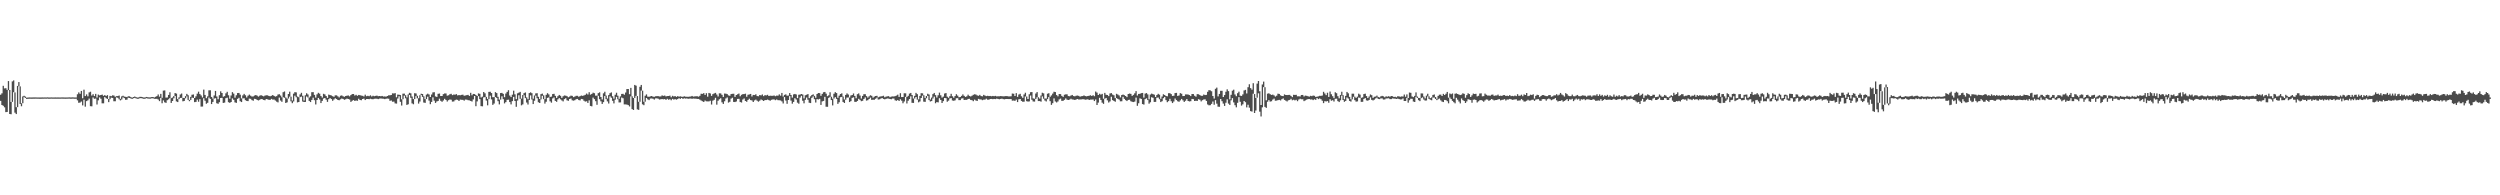 <svg xmlns="http://www.w3.org/2000/svg" width="1920" height="150"><path d="M0 72.766h1v4.724H0zM1 71.667h1v8.975H1zM2 65.920h1v15.356H2zM3 67.896h1v14.557H3zM4 67.758h1v18.370H4zM5 68.999h1v16.956H5zM6 62.235h1v6.979H6zM7 69.127h1v18.437H7zM8 78.291h1v9.490H8zM9 62.537h1v15.676H9zM10 61.727h1v9.084H10zM11 70.940h1v15.578H11zM12 82.329h1v5.271H12zM13 66.010h1v16.244H13zM14 63.029h1v3.234H14zM15 66.346h1v13.470H15zM16 79.315h1v2.307H16zM17 74.078h1v5.196H17zM18 73.597h1v1.000H18zM19 74.213h1v1.000H19zM20 74.986h1v1.000H20zM21 74.890h1v1.000H21zM22 74.817h1v1.000H22zM23 74.833h1v1.000H23zM24 74.860h1v1.000H24zM25 74.810h1v1.000H25zM26 74.819h1v1.000H26zM27 74.799h1v1.000H27zM28 74.828h1v1.000H28zM29 74.835h1v1.000H29zM30 74.856h1v1.000H30zM31 74.874h1v1.000H31zM32 74.817h1v1.000H32zM33 74.849h1v1.000H33zM34 74.783h1v1.000H34zM35 74.831h1v1.000H35zM36 74.737h1v1.000H36zM37 74.865h1v1.000H37zM38 74.837h1v1.000H38zM39 74.778h1v1.000H39zM40 74.844h1v1.000H40zM41 74.835h1v1.000H41zM42 74.810h1v1.000H42zM43 74.849h1v1.000H43zM44 74.805h1v1.000H44zM45 74.842h1v1.000H45zM46 74.831h1v1.000H46zM47 74.799h1v1.000H47zM48 74.817h1v1.000H48zM49 74.840h1v1.000H49zM50 74.854h1v1.000H50zM51 74.851h1v1.000H51zM52 74.785h1v1.000H52zM53 74.764h1v1.000H53zM54 74.865h1v1.000H54zM55 74.773h1v1.000H55zM56 74.785h1v1.000H56zM57 74.863h1v1.000H57zM58 74.851h1v1.000H58zM59 72.388h1v4.690H59zM60 70.947h1v8.027H60zM61 72.043h1v6.727H61zM62 69.834h1v8.121H62zM63 75.462h1v5.484H63zM64 68.875h1v7.647H64zM65 73.771h1v8.144H65zM66 72.503h1v5.157H66zM67 73.961h1v3.099H67zM68 70.985h1v4.726H68zM69 70.470h1v11.108H69zM70 73.375h1v8.309H70zM71 72.368h1v2.488H71zM72 73.782h1v2.103H72zM73 72.098h1v3.555H73zM74 74.915h1v5.379H74zM75 72.654h1v4.379H75zM76 73.260h1v1.550H76zM77 72.954h1v2.854H77zM78 72.661h1v6.683H78zM79 73.634h1v5.740H79zM80 72.988h1v1.559H80zM81 73.787h1v1.666H81zM82 73.073h1v2.914H82zM83 76.041h1v2.422H83zM84 73.604h1v2.586H84zM85 73.872h1v1.124H85zM86 73.240h1v1.975H86zM87 73.363h1v4.388H87zM88 74.323h1v3.465H88zM89 73.812h1v1.000H89zM90 73.798h1v1.337H90zM91 73.354h1v2.895H91zM92 75.893h1v1.215H92zM93 74.020h1v2.364H93zM94 73.508h1v1.266H94zM95 74.178h1v1.204H95zM96 74.343h1v2.312H96zM97 74.554h1v2.012H97zM98 73.915h1v1.154H98zM99 73.968h1v1.321H99zM100 74.615h1v1.003H100zM101 75.002h1v1.000H101zM102 74.476h1v1.000H102zM103 74.149h1v1.025H103zM104 74.588h1v1.000H104zM105 74.890h1v1.000H105zM106 74.819h1v1.000H106zM107 74.359h1v1.000H107zM108 74.412h1v1.000H108zM109 74.611h1v1.000H109zM110 74.924h1v1.000H110zM111 74.785h1v1.000H111zM112 74.423h1v1.000H112zM113 74.670h1v1.000H113zM114 74.787h1v1.000H114zM115 74.776h1v1.000H115zM116 74.524h1v1.000H116zM117 74.487h1v1.000H117zM118 74.856h1v1.000H118zM119 74.334h1v1.598H119zM120 73.837h1v2.039H120zM121 72.574h1v3.852H121zM122 74.249h1v3.426H122zM123 72.075h1v3.138H123zM124 75.087h1v4.232H124zM125 69.592h1v7.539H125zM126 69.406h1v9.190H126zM127 74.934h1v4.067H127zM128 74.828h1v2.101H128zM129 72.931h1v3.374H129zM130 70.876h1v4.422H130zM131 75.391h1v3.683H131zM132 74.929h1v2.662H132zM133 73.796h1v1.673H133zM134 71.489h1v2.254H134zM135 71.889h1v5.969H135zM136 76.147h1v2.250H136zM137 74.819h1v1.291H137zM138 72.565h1v2.657H138zM139 71.812h1v3.337H139zM140 75.140h1v2.699H140zM141 75.256h1v2.273H141zM142 73.808h1v1.691H142zM143 72.093h1v1.884H143zM144 73.162h1v3.573H144zM145 76.703h1v1.000H145zM146 74.371h1v2.385H146zM147 72.755h1v2.209H147zM148 72.535h1v2.666H148zM149 75.256h1v3.172H149zM150 74.002h1v4.209H150zM151 71.958h1v4.518H151zM152 70.422h1v7.691H152zM153 72.228h1v3.896H153zM154 73.318h1v8.535H154zM155 74.854h1v6.963H155zM156 68.811h1v6.610H156zM157 72.899h1v4.479H157zM158 75.430h1v4.223H158zM159 74.014h1v4.935H159zM160 69.395h1v5.523H160zM161 69.340h1v6.592H161zM162 74.446h1v5.477H162zM163 75.751h1v2.511H163zM164 73.293h1v2.417H164zM165 69.827h1v5.608H165zM166 74.084h1v5.237H166zM167 76.222h1v3.504H167zM168 73.135h1v5.379H168zM169 70.141h1v5.102H169zM170 71.441h1v3.653H170zM171 74.311h1v4.731H171zM172 73.805h1v4.994H172zM173 71.677h1v3.765H173zM174 70.505h1v4.516H174zM175 73.176h1v5.301H175zM176 75.774h1v3.223H176zM177 73.320h1v5.017H177zM178 70.738h1v4.829H178zM179 71.869h1v4.779H179zM180 75.014h1v3.635H180zM181 73.139h1v5.882H181zM182 71.464h1v4.443H182zM183 71.395h1v3.722H183zM184 72.700h1v5.088H184zM185 75.581h1v2.797H185zM186 73.283h1v2.305H186zM187 72.086h1v3.365H187zM188 73.171h1v3.802H188zM189 74.840h1v2.673H189zM190 73.494h1v4.152H190zM191 72.672h1v3.051H191zM192 73.492h1v2.392H192zM193 74.117h1v2.774H193zM194 74.018h1v3.326H194zM195 73.368h1v2.495H195zM196 72.963h1v3.140H196zM197 73.485h1v3.280H197zM198 74.185h1v2.966H198zM199 73.466h1v3.179H199zM200 73.052h1v2.966H200zM201 73.579h1v2.648H201zM202 73.972h1v2.765H202zM203 73.446h1v3.539H203zM204 73.155h1v2.895H204zM205 73.231h1v3.069H205zM206 73.691h1v2.980H206zM207 73.922h1v2.781H207zM208 73.574h1v2.369H208zM209 72.945h1v3.532H209zM210 73.668h1v2.783H210zM211 74.169h1v3.028H211zM212 73.842h1v4.223H212zM213 72.622h1v5.999H213zM214 72.361h1v2.621H214zM215 73.361h1v3.873H215zM216 74.737h1v3.429H216zM217 70.816h1v3.852H217zM218 70.253h1v4.855H218zM219 74.837h1v4.285H219zM220 75.714h1v2.891H220zM221 72.180h1v3.502H221zM222 70.420h1v3.747H222zM223 74.226h1v3.578H223zM224 77.216h1v2.017H224zM225 71.922h1v5.992H225zM226 70.761h1v2.687H226zM227 70.981h1v3.722H227zM228 74.135h1v4.530H228zM229 74.643h1v3.685H229zM230 72.475h1v2.101H230zM231 71.262h1v2.934H231zM232 73.515h1v4.438H232zM233 77.234h1v1.094H233zM234 73.187h1v5.093H234zM235 71.622h1v2.456H235zM236 72.533h1v2.332H236zM237 74.897h1v2.637H237zM238 73.970h1v4.399H238zM239 70.807h1v5.949H239zM240 70.779h1v4.253H240zM241 72.874h1v4.088H241zM242 74.979h1v5.248H242zM243 72.453h1v4.328H243zM244 71.283h1v3.930H244zM245 71.926h1v4.440H245zM246 73.787h1v5.356H246zM247 74.950h1v2.538H247zM248 72.036h1v3.664H248zM249 72.523h1v2.733H249zM250 73.792h1v2.767H250zM251 75.142h1v3.111H251zM252 72.654h1v3.552H252zM253 73.006h1v2.305H253zM254 73.309h1v2.774H254zM255 73.867h1v3.561H255zM256 74.329h1v2.037H256zM257 73.212h1v2.264H257zM258 73.235h1v2.824H258zM259 74.002h1v2.822H259zM260 74.792h1v2.202H260zM261 73.521h1v2.767H261zM262 73.263h1v2.401H262zM263 73.956h1v2.035H263zM264 74.325h1v2.330H264zM265 73.743h1v2.486H265zM266 73.476h1v2.255H266zM267 73.329h1v2.685H267zM268 73.988h1v2.428H268zM269 72.995h1v5.264H269zM270 72.221h1v5.118H270zM271 72.215h1v4.626H271zM272 73.375h1v4.125H272zM273 72.816h1v4.337H273zM274 73.567h1v3.859H274zM275 72.897h1v2.914H275zM276 73.098h1v3.715H276zM277 73.402h1v3.614H277zM278 73.563h1v2.490H278zM279 74.107h1v1.600H279zM280 72.716h1v4.115H280zM281 73.897h1v2.188H281zM282 73.565h1v2.488H282zM283 73.904h1v2.266H283zM284 73.215h1v2.634H284zM285 74.073h1v2.058H285zM286 73.544h1v2.689H286zM287 73.876h1v1.978H287zM288 73.643h1v2.122H288zM289 73.414h1v2.435H289zM290 73.862h1v2.248H290zM291 73.727h1v1.978H291zM292 73.922h1v1.705H292zM293 73.691h1v2.060H293zM294 74.142h1v1.678H294zM295 74.032h1v2.097H295zM296 74.245h1v1.570H296zM297 73.748h1v1.948H297zM298 73.201h1v2.623H298zM299 73.174h1v4.228H299zM300 72.974h1v4.182H300zM301 71.677h1v6.473H301zM302 71.793h1v6.258H302zM303 71.526h1v7.871H303zM304 74.718h1v4.839H304zM305 72.665h1v3.012H305zM306 72.741h1v1.213H306zM307 73.004h1v5.166H307zM308 76.218h1v4.818H308zM309 71.935h1v4.266H309zM310 71.885h1v1.575H310zM311 73.130h1v2.314H311zM312 74.817h1v5.766H312zM313 72.549h1v7.519H313zM314 71.288h1v1.678H314zM315 71.684h1v3.410H315zM316 74.112h1v5.292H316zM317 76.092h1v3.978H317zM318 71.601h1v4.486H318zM319 71.775h1v2.030H319zM320 73.558h1v1.966H320zM321 75.474h1v4.074H321zM322 73.116h1v4.887H322zM323 72.002h1v1.021H323zM324 72.173h1v2.248H324zM325 73.977h1v4.770H325zM326 76.126h1v2.857H326zM327 72.665h1v3.426H327zM328 71.958h1v2.259H328zM329 72.565h1v4.683H329zM330 74.515h1v5.523H330zM331 72.608h1v5.670H331zM332 70.937h1v3.822H332zM333 70.818h1v6.477H333zM334 74.025h1v5.020H334zM335 74.432h1v3.475H335zM336 72.020h1v5.502H336zM337 71.809h1v3.953H337zM338 73.707h1v3.724H338zM339 73.743h1v4.450H339zM340 72.295h1v4.841H340zM341 71.796h1v4.074H341zM342 71.789h1v4.935H342zM343 73.496h1v4.456H343zM344 73.178h1v3.786H344zM345 72.402h1v3.996H345zM346 72.031h1v4.548H346zM347 73.050h1v4.978H347zM348 72.624h1v5.294H348zM349 72.709h1v4.241H349zM350 72.283h1v4.227H350zM351 73.247h1v3.426H351zM352 73.020h1v4.548H352zM353 73.155h1v3.355H353zM354 72.853h1v3.774H354zM355 72.704h1v4.001H355zM356 73.549h1v3.758H356zM357 73.341h1v3.106H357zM358 73.057h1v3.495H358zM359 72.867h1v4.095H359zM360 73.691h1v3.394H360zM361 71.260h1v6.267H361zM362 73.167h1v4.811H362zM363 72.157h1v4.198H363zM364 72.253h1v1.463H364zM365 73.036h1v8.547H365zM366 73.746h1v4.127H366zM367 71.722h1v2.094H367zM368 72.025h1v4.118H368zM369 74.854h1v6.672H369zM370 74.252h1v7.400H370zM371 70.647h1v4.134H371zM372 71.667h1v2.870H372zM373 74.403h1v2.863H373zM374 75.957h1v4.942H374zM375 70.571h1v5.560H375zM376 70.438h1v3.033H376zM377 71.471h1v4.843H377zM378 74.645h1v5.876H378zM379 74.595h1v4.894H379zM380 70.741h1v3.811H380zM381 71.468h1v3.699H381zM382 74.332h1v3.392H382zM383 76.476h1v3.690H383zM384 71.478h1v5.001H384zM385 71.347h1v2.648H385zM386 72.082h1v4.113H386zM387 74.645h1v4.777H387zM388 71.851h1v6.564H388zM389 70.553h1v6.146H389zM390 69.271h1v7.278H390zM391 73.396h1v4.974H391zM392 74.524h1v5.674H392zM393 72.704h1v4.955H393zM394 69.626h1v4.761H394zM395 72.466h1v5.125H395zM396 76.149h1v5.882H396zM397 71.702h1v5.500H397zM398 71.178h1v1.966H398zM399 70.537h1v5.319H399zM400 75.721h1v5.200H400zM401 73.011h1v7.162H401zM402 71.503h1v1.673H402zM403 71.011h1v4.374H403zM404 74.783h1v3.939H404zM405 76.241h1v4.065H405zM406 71.500h1v5.269H406zM407 70.924h1v2.330H407zM408 71.576h1v4.813H408zM409 75.842h1v4.063H409zM410 73.293h1v4.095H410zM411 71.706h1v1.756H411zM412 71.592h1v3.882H412zM413 74.361h1v4.175H413zM414 76.016h1v3.074H414zM415 72.295h1v3.980H415zM416 71.894h1v1.694H416zM417 73.208h1v2.925H417zM418 76.131h1v3.413H418zM419 72.807h1v5.344H419zM420 71.601h1v3.536H420zM421 72.482h1v2.323H421zM422 74.462h1v3.367H422zM423 74.169h1v4.662H423zM424 72.226h1v3.360H424zM425 72.050h1v2.811H425zM426 73.631h1v3.882H426zM427 75.192h1v2.994H427zM428 73.895h1v2.374H428zM429 72.899h1v2.394H429zM430 73.581h1v2.731H430zM431 75.169h1v2.007H431zM432 73.927h1v3.928H432zM433 73.311h1v2.806H433zM434 73.448h1v1.957H434zM435 73.906h1v3.152H435zM436 74.721h1v2.678H436zM437 74.133h1v1.909H437zM438 73.444h1v2.195H438zM439 73.640h1v3.397H439zM440 74.615h1v2.696H440zM441 74.142h1v2.786H441zM442 73.565h1v2.637H442zM443 73.586h1v2.380H443zM444 74.272h1v2.566H444zM445 73.821h1v3.296H445zM446 73.370h1v2.621H446zM447 73.608h1v2.582H447zM448 73.290h1v4.099H448zM449 72.830h1v5.200H449zM450 71.839h1v5.935H450zM451 72.597h1v6.439H451zM452 70.800h1v6.274H452zM453 72.718h1v8.659H453zM454 72.148h1v9.538H454zM455 71.164h1v3.813H455zM456 71.562h1v4.559H456zM457 73.496h1v4.248H457zM458 73.418h1v7.050H458zM459 71.523h1v2.076H459zM460 70.917h1v5.269H460zM461 74.506h1v3.337H461zM462 76.382h1v3.438H462zM463 71.658h1v6.800H463zM464 70.445h1v3.330H464zM465 73.407h1v2.742H465zM466 75.661h1v2.218H466zM467 73.077h1v6.459H467zM468 71.567h1v2.394H468zM469 70.942h1v4.111H469zM470 73.911h1v3.497H470zM471 75.758h1v3.665H471zM472 72.762h1v3.799H472zM473 71.230h1v3.145H473zM474 73.453h1v2.765H474zM475 75.854h1v2.831H475zM476 74.016h1v4.619H476zM477 72.130h1v2.785H477zM478 72.020h1v3.429H478zM479 72.775h1v7.423H479zM480 71.040h1v9.155H480zM481 68.388h1v11.932H481zM482 68.362h1v12.392H482zM483 72.336h1v9.423H483zM484 67.500h1v6.512H484zM485 73.959h1v9.870H485zM486 75.240h1v9.215H486zM487 65.227h1v10.011H487zM488 65.778h1v7.869H488zM489 73.782h1v10.220H489zM490 78.202h1v6.159H490zM491 66.646h1v11.497H491zM492 65.247h1v4.321H492zM493 69.640h1v10.492H493zM494 78.150h1v2.637H494zM495 73.547h1v4.523H495zM496 72.487h1v2.790H496zM497 74.192h1v2.083H497zM498 74.332h1v2.561H498zM499 73.986h1v1.705H499zM500 73.730h1v1.879H500zM501 74.263h1v1.568H501zM502 74.357h1v2.149H502zM503 73.943h1v1.650H503zM504 73.810h1v1.712H504zM505 73.826h1v1.980H505zM506 74.075h1v2.360H506zM507 74.059h1v2.197H507zM508 73.270h1v2.806H508zM509 73.620h1v2.662H509zM510 73.389h1v2.683H510zM511 74.027h1v2.648H511zM512 73.762h1v2.133H512zM513 73.730h1v2.843H513zM514 73.432h1v2.742H514zM515 74.705h1v2.321H515zM516 73.563h1v2.346H516zM517 74.068h1v2.410H517zM518 73.757h1v2.367H518zM519 74.393h1v2.156H519zM520 73.844h1v2.232H520zM521 74.229h1v1.181H521zM522 74.000h1v1.950H522zM523 74.256h1v1.000H523zM524 74.336h1v1.577H524zM525 73.920h1v1.538H525zM526 74.236h1v1.485H526zM527 74.277h1v1.302H527zM528 74.332h1v1.550H528zM529 74.203h1v1.504H529zM530 74.121h1v1.545H530zM531 73.663h1v2.222H531zM532 74.187h1v1.460H532zM533 74.020h1v1.749H533zM534 73.913h1v1.849H534zM535 73.908h1v2.074H535zM536 74.247h1v1.726H536zM537 73.558h1v2.989H537zM538 72.009h1v5.225H538zM539 72.100h1v5.649H539zM540 71.546h1v6.812H540zM541 72.917h1v4.317H541zM542 71.597h1v6.210H542zM543 74.236h1v3.642H543zM544 71.393h1v6.457H544zM545 71.764h1v5.592H545zM546 73.615h1v6.686H546zM547 72.274h1v5.042H547zM548 71.725h1v4.932H548zM549 71.338h1v3.749H549zM550 72.610h1v7.789H550zM551 74.098h1v3.257H551zM552 71.672h1v4.589H552zM553 71.748h1v3.712H553zM554 72.826h1v5.743H554zM555 74.455h1v5.361H555zM556 71.860h1v5.892H556zM557 71.933h1v3.706H557zM558 72.290h1v2.568H558zM559 73.247h1v5.557H559zM560 73.569h1v4.621H560zM561 72.219h1v3.523H561zM562 72.047h1v3.028H562zM563 71.995h1v6.313H563zM564 74.371h1v4.026H564zM565 72.965h1v4.965H565zM566 72.409h1v3.589H566zM567 71.855h1v4.015H567zM568 73.917h1v4.475H568zM569 72.803h1v5.926H569zM570 72.292h1v4.127H570zM571 72.256h1v3.353H571zM572 71.954h1v5.637H572zM573 74.268h1v3.893H573zM574 72.771h1v3.985H574zM575 72.503h1v3.330H575zM576 72.139h1v4.738H576zM577 74.068h1v3.076H577zM578 72.933h1v5.393H578zM579 72.988h1v4.136H579zM580 72.375h1v4.131H580zM581 73.775h1v3.607H581zM582 73.927h1v4.136H582zM583 72.970h1v4.331H583zM584 73.251h1v3.154H584zM585 72.560h1v4.395H585zM586 73.837h1v3.740H586zM587 73.084h1v3.786H587zM588 73.288h1v3.564H588zM589 72.791h1v3.651H589zM590 73.725h1v3.163H590zM591 73.496h1v3.857H591zM592 73.558h1v3.088H592zM593 73.551h1v2.829H593zM594 73.336h1v2.985H594zM595 73.856h1v3.072H595zM596 73.425h1v2.950H596zM597 73.453h1v3.495H597zM598 72.475h1v4.534H598zM599 73.469h1v3.697H599zM600 71.384h1v6.489H600zM601 74.158h1v5.292H601zM602 72.839h1v1.687H602zM603 72.443h1v4.788H603zM604 73.528h1v6.191H604zM605 73.347h1v3.429H605zM606 71.466h1v2.355H606zM607 72.942h1v4.303H607zM608 74.934h1v4.688H608zM609 72.491h1v5.791H609zM610 72.146h1v3.264H610zM611 72.542h1v3.886H611zM612 75.378h1v3.475H612zM613 72.759h1v6.926H613zM614 72.581h1v2.353H614zM615 72.217h1v1.382H615zM616 72.594h1v4.747H616zM617 75.570h1v3.800H617zM618 73.151h1v3.472H618zM619 72.741h1v2.145H619zM620 72.226h1v4.363H620zM621 75.341h1v3.545H621zM622 73.977h1v5.184H622zM623 73.027h1v2.090H623zM624 72.464h1v1.554H624zM625 73.613h1v2.577H625zM626 75.046h1v3.719H626zM627 72.201h1v3.930H627zM628 71.434h1v4.946H628zM629 71.539h1v4.367H629zM630 73.558h1v7.013H630zM631 72.107h1v5.761H631zM632 70.871h1v6.651H632zM633 70.587h1v3.770H633zM634 71.926h1v10.066H634zM635 73.856h1v8.162H635zM636 73.194h1v1.968H636zM637 70.850h1v3.493H637zM638 74.295h1v2.554H638zM639 75.764h1v5.193H639zM640 72.006h1v3.690H640zM641 70.766h1v3.827H641zM642 71.461h1v4.456H642zM643 75.128h1v4.635H643zM644 73.473h1v5.081H644zM645 72.203h1v2.422H645zM646 71.672h1v2.783H646zM647 74.128h1v4.154H647zM648 76.376h1v2.715H648zM649 72.901h1v3.648H649zM650 71.725h1v3.255H650zM651 72.626h1v2.202H651zM652 74.902h1v3.477H652zM653 73.341h1v4.351H653zM654 72.958h1v2.188H654zM655 71.784h1v2.962H655zM656 73.691h1v4.472H656zM657 75.492h1v2.815H657zM658 72.366h1v5.173H658zM659 71.709h1v4.145H659zM660 73.384h1v3.298H660zM661 75.655h1v2.076H661zM662 73.659h1v3.747H662zM663 72.356h1v3.603H663zM664 72.340h1v2.474H664zM665 73.833h1v3.424H665zM666 74.936h1v2.026H666zM667 74.004h1v2.035H667zM668 73.139h1v1.831H668zM669 73.563h1v3.129H669zM670 75.000h1v1.588H670zM671 74.167h1v2.435H671zM672 73.730h1v2.085H672zM673 73.588h1v1.348H673zM674 74.741h1v1.719H674zM675 74.245h1v2.046H675zM676 74.048h1v1.691H676zM677 73.892h1v1.385H677zM678 73.547h1v2.415H678zM679 74.691h1v1.607H679zM680 74.215h1v1.719H680zM681 73.959h1v1.685H681zM682 73.844h1v1.888H682zM683 74.634h1v1.401H683zM684 74.199h1v2.039H684zM685 74.057h1v1.595H685zM686 74.110h1v1.561H686zM687 73.830h1v3.218H687zM688 73.439h1v3.971H688zM689 72.725h1v4.090H689zM690 74.428h1v3.156H690zM691 71.597h1v4.660H691zM692 74.551h1v2.763H692zM693 74.512h1v4.772H693zM694 71.622h1v6.303H694zM695 71.677h1v2.712H695zM696 74.471h1v5.001H696zM697 73.576h1v3.793H697zM698 71.869h1v4.195H698zM699 71.358h1v2.632H699zM700 72.990h1v5.983H700zM701 75.661h1v3.404H701zM702 73.611h1v2.067H702zM703 71.347h1v3.149H703zM704 72.366h1v4.193H704zM705 76.305h1v2.284H705zM706 73.672h1v4.278H706zM707 71.569h1v3.678H707zM708 71.667h1v1.776H708zM709 73.167h1v4.912H709zM710 75.206h1v3.005H710zM711 73.739h1v1.744H711zM712 72.002h1v1.673H712zM713 72.592h1v4.255H713zM714 76.421h1v1.520H714zM715 74.957h1v2.657H715zM716 72.311h1v3.305H716zM717 71.354h1v2.843H717zM718 73.059h1v6.228H718zM719 74.931h1v3.477H719zM720 73.169h1v5.477H720zM721 71.100h1v4.326H721zM722 73.183h1v3.575H722zM723 74.954h1v4.131H723zM724 74.174h1v3.497H724zM725 71.851h1v3.406H725zM726 71.450h1v3.944H726zM727 74.240h1v3.900H727zM728 75.112h1v2.188H728zM729 73.856h1v1.760H729zM730 72.038h1v3.291H730zM731 73.936h1v3.227H731zM732 75.037h1v2.355H732zM733 73.787h1v3.264H733zM734 72.329h1v3.115H734zM735 73.407h1v2.032H735zM736 74.716h1v2.168H736zM737 74.499h1v2.422H737zM738 73.615h1v2.044H738zM739 72.494h1v2.989H739zM740 73.647h1v3.152H740zM741 74.464h1v2.209H741zM742 73.959h1v2.717H742zM743 72.723h1v3.266H743zM744 73.656h1v2.204H744zM745 74.103h1v2.664H745zM746 73.524h1v3.422H746zM747 72.789h1v4.910H747zM748 72.411h1v4.081H748zM749 72.585h1v4.633H749zM750 73.288h1v4.209H750zM751 73.597h1v2.344H751zM752 72.844h1v3.504H752zM753 73.785h1v2.607H753zM754 74.002h1v2.927H754zM755 72.881h1v3.651H755zM756 73.441h1v3.069H756zM757 73.808h1v1.971H757zM758 73.579h1v2.985H758zM759 73.775h1v2.751H759zM760 73.661h1v2.348H760zM761 73.938h1v2.035H761zM762 73.698h1v2.495H762zM763 73.858h1v2.117H763zM764 73.622h1v2.518H764zM765 74.046h1v1.687H765zM766 73.940h1v2.033H766zM767 73.927h1v2.314H767zM768 73.775h1v2.181H768zM769 73.890h1v1.904H769zM770 73.991h1v2.133H770zM771 73.933h1v2.380H771zM772 73.771h1v2.273H772zM773 73.817h1v2.200H773zM774 74.018h1v2.049H774zM775 74.048h1v2.014H775zM776 73.911h1v2.179H776zM777 71.839h1v5.498H777zM778 71.974h1v5.244H778zM779 73.709h1v3.772H779zM780 71.537h1v4.971H780zM781 74.380h1v3.990H781zM782 72.583h1v3.690H782zM783 72.029h1v3.996H783zM784 73.952h1v3.557H784zM785 75.114h1v3.056H785zM786 72.560h1v5.539H786zM787 71.203h1v2.900H787zM788 74.126h1v3.616H788zM789 76.039h1v1.998H789zM790 72.386h1v5.489H790zM791 70.827h1v2.543H791zM792 70.697h1v5.914H792zM793 75.581h1v2.362H793zM794 75.842h1v2.204H794zM795 71.819h1v4.182H795zM796 70.729h1v3.996H796zM797 74.709h1v2.893H797zM798 75.742h1v1.886H798zM799 73.384h1v4.710H799zM800 71.210h1v2.834H800zM801 71.690h1v4.134H801zM802 75.687h1v1.520H802zM803 75.664h1v2.282H803zM804 71.967h1v4.145H804zM805 71.585h1v2.948H805zM806 74.332h1v3.383H806zM807 73.260h1v7.260H807zM808 71.892h1v7.382H808zM809 70.438h1v5.138H809zM810 70.704h1v7.219H810zM811 73.036h1v5.653H811zM812 73.993h1v3.909H812zM813 72.189h1v4.161H813zM814 72.288h1v3.438H814zM815 73.647h1v3.809H815zM816 74.412h1v3.017H816zM817 72.762h1v3.953H817zM818 72.459h1v3.136H818zM819 72.437h1v4.108H819zM820 73.769h1v3.035H820zM821 73.915h1v2.554H821zM822 73.352h1v2.488H822zM823 72.892h1v3.488H823zM824 73.785h1v2.689H824zM825 74.000h1v2.788H825zM826 73.501h1v2.914H826zM827 73.384h1v2.664H827zM828 73.620h1v2.808H828zM829 74.220h1v2.156H829zM830 73.858h1v2.488H830zM831 73.778h1v2.399H831zM832 73.283h1v2.973H832zM833 73.792h1v2.783H833zM834 74.000h1v2.442H834zM835 73.727h1v2.509H835zM836 73.515h1v3.301H836zM837 73.160h1v3.323H837zM838 73.737h1v2.779H838zM839 73.132h1v3.262H839zM840 73.895h1v3.731H840zM841 70.313h1v6.075H841zM842 71.109h1v9.529H842zM843 72.970h1v5.834H843zM844 72.009h1v3.078H844zM845 72.679h1v4.067H845zM846 72.089h1v6.754H846zM847 75.819h1v3.969H847zM848 71.340h1v4.472H848zM849 72.764h1v2.444H849zM850 72.938h1v4.131H850zM851 73.824h1v4.912H851zM852 71.764h1v6.130H852zM853 71.457h1v2.856H853zM854 72.601h1v4.296H854zM855 73.174h1v4.324H855zM856 75.364h1v2.754H856zM857 72.041h1v3.252H857zM858 72.590h1v3.328H858zM859 73.304h1v3.165H859zM860 74.810h1v2.994H860zM861 73.032h1v4.729H861zM862 72.610h1v1.733H862zM863 73.132h1v2.795H863zM864 73.725h1v3.152H864zM865 74.593h1v3.010H865zM866 72.178h1v4.555H866zM867 71.835h1v4.761H867zM868 72.095h1v5.683H868zM869 73.631h1v4.562H869zM870 72.835h1v5.576H870zM871 71.658h1v6.361H871zM872 70.001h1v4.951H872zM873 73.368h1v7.901H873zM874 72.125h1v7.169H874zM875 72.015h1v3.497H875zM876 71.539h1v4.431H876zM877 71.352h1v8.549H877zM878 74.973h1v5.363H878zM879 71.867h1v4.244H879zM880 71.491h1v4.044H880zM881 72.489h1v4.351H881zM882 76.296h1v3.344H882zM883 72.604h1v5.921H883zM884 71.899h1v2.802H884zM885 72.295h1v2.836H885zM886 72.711h1v5.592H886zM887 74.508h1v3.745H887zM888 73.000h1v1.996H888zM889 72.054h1v2.856H889zM890 72.709h1v3.536H890zM891 75.895h1v2.502H891zM892 74.112h1v3.612H892zM893 72.404h1v2.989H893zM894 72.940h1v1.504H894zM895 73.707h1v3.172H895zM896 73.977h1v4.498H896zM897 71.583h1v6.097H897zM898 71.590h1v4.289H898zM899 72.297h1v5.484H899zM900 73.675h1v5.502H900zM901 73.503h1v4.472H901zM902 71.455h1v4.207H902zM903 71.331h1v5.539H903zM904 73.672h1v4.111H904zM905 73.315h1v4.868H905zM906 71.505h1v5.587H906zM907 71.990h1v3.983H907zM908 73.782h1v3.294H908zM909 73.725h1v4.546H909zM910 72.489h1v4.871H910zM911 72.503h1v3.603H911zM912 72.576h1v5.013H912zM913 73.013h1v4.898H913zM914 73.794h1v3.919H914zM915 72.201h1v3.797H915zM916 72.233h1v3.941H916zM917 73.517h1v4.033H917zM918 74.238h1v3.124H918zM919 72.276h1v5.251H919zM920 72.402h1v3.797H920zM921 72.990h1v3.589H921zM922 73.572h1v4.312H922zM923 73.592h1v3.367H923zM924 72.578h1v3.799H924zM925 73.032h1v3.232H925zM926 72.881h1v4.628H926zM927 70.516h1v9.693H927zM928 69.246h1v11.657H928zM929 69.434h1v11.366H929zM930 70.084h1v9.698H930zM931 73.705h1v4.296H931zM932 75.668h1v4.743H932zM933 68.223h1v8.704H933zM934 67.284h1v12.321H934zM935 74.039h1v7.869H935zM936 72.155h1v9.847H936zM937 69.740h1v6.297H937zM938 69.724h1v8.018H938zM939 74.478h1v5.106H939zM940 73.022h1v8.354H940zM941 70.459h1v8.430H941zM942 68.598h1v7.670H942zM943 70.013h1v9.535H943zM944 76.286h1v4.278H944zM945 72.830h1v4.237H945zM946 69.614h1v5.756H946zM947 68.864h1v9.783H947zM948 72.540h1v8.263H948zM949 73.890h1v8.563H949zM950 71.562h1v7.379H950zM951 70.418h1v4.166H951zM952 73.466h1v4.740H952zM953 73.698h1v7.395H953zM954 72.494h1v7.626H954zM955 69.466h1v8.123H955zM956 69.040h1v9.439H956zM957 71.789h1v10.712H957zM958 66.987h1v13.463H958zM959 64.698h1v18.004H959zM960 67.687h1v17.668H960zM961 68.852h1v16.853H961zM962 63.904h1v8.061H962zM963 72.242h1v14.550H963zM964 75.238h1v9.661H964zM965 64.206h1v10.824H965zM966 62.206h1v9.462H966zM967 70.093h1v15.688H967zM968 80.628h1v8.794H968zM969 64.879h1v17.560H969zM970 62.677h1v4.230H970zM971 66.987h1v15.104H971zM972 77.044h1v5.791H972zM973 71.924h1v6.189H973zM974 71.631h1v5.262H974zM975 72.327h1v5.697H975zM976 72.890h1v4.896H976zM977 72.649h1v3.836H977zM978 73.251h1v2.474H978zM979 74.215h1v3.156H979zM980 73.483h1v3.795H980zM981 71.949h1v4.971H981zM982 72.146h1v4.543H982zM983 73.235h1v3.919H983zM984 73.732h1v2.447H984zM985 73.812h1v1.778H985zM986 72.494h1v4.257H986zM987 72.979h1v4.356H987zM988 73.009h1v4.928H988zM989 72.922h1v4.088H989zM990 72.871h1v3.880H990zM991 73.702h1v2.158H991zM992 74.615h1v2.396H992zM993 72.814h1v3.795H993zM994 72.903h1v4.191H994zM995 72.787h1v3.845H995zM996 73.981h1v3.765H996zM997 73.938h1v2.513H997zM998 74.064h1v1.781H998zM999 72.963h1v3.255H999zM1000 72.919h1v3.333H1000zM1001 74.068h1v3.603H1001zM1002 73.444h1v3.646H1002zM1003 73.590h1v2.943H1003zM1004 73.858h1v2.298H1004zM1005 74.258h1v1.792H1005zM1006 73.579h1v2.859H1006zM1007 73.840h1v2.481H1007zM1008 73.380h1v3.525H1008zM1009 73.597h1v2.616H1009zM1010 74.460h1v2.259H1010zM1011 74.263h1v1.021H1011zM1012 73.975h1v2.152H1012zM1013 73.597h1v2.039H1013zM1014 73.613h1v2.575H1014zM1015 73.359h1v4.024H1015zM1016 70.523h1v8.666H1016zM1017 71.782h1v5.914H1017zM1018 73.082h1v4.857H1018zM1019 71.230h1v6.406H1019zM1020 74.428h1v4.472H1020zM1021 70.292h1v5.896H1021zM1022 72.407h1v4.932H1022zM1023 73.867h1v3.111H1023zM1024 75.389h1v2.609H1024zM1025 70.880h1v5.006H1025zM1026 71.553h1v4.207H1026zM1027 73.890h1v3.797H1027zM1028 75.510h1v2.902H1028zM1029 72.899h1v4.161H1029zM1030 70.464h1v3.010H1030zM1031 73.103h1v3.710H1031zM1032 76.236h1v1.927H1032zM1033 73.629h1v3.891H1033zM1034 70.589h1v4.269H1034zM1035 71.684h1v3.987H1035zM1036 74.393h1v3.147H1036zM1037 76.229h1v1.794H1037zM1038 71.915h1v4.351H1038zM1039 71.924h1v2.412H1039zM1040 74.242h1v2.689H1040zM1041 75.176h1v2.882H1041zM1042 74.240h1v3.639H1042zM1043 71.947h1v2.950H1043zM1044 72.654h1v2.529H1044zM1045 75.094h1v3.124H1045zM1046 74.815h1v3.365H1046zM1047 72.263h1v3.644H1047zM1048 71.924h1v3.410H1048zM1049 73.755h1v3.371H1049zM1050 75.300h1v2.039H1050zM1051 74.139h1v2.634H1051zM1052 72.535h1v2.282H1052zM1053 73.123h1v3.550H1053zM1054 75.137h1v2.003H1054zM1055 74.293h1v2.229H1055zM1056 74.142h1v1.474H1056zM1057 73.439h1v1.511H1057zM1058 74.444h1v1.536H1058zM1059 74.796h1v1.360H1059zM1060 73.991h1v1.579H1060zM1061 73.615h1v1.968H1061zM1062 73.970h1v2.445H1062zM1063 74.718h1v1.678H1063zM1064 74.000h1v1.675H1064zM1065 74.258h1v1.323H1065zM1066 73.872h1v1.577H1066zM1067 74.300h1v1.838H1067zM1068 73.707h1v2.444H1068zM1069 73.878h1v1.714H1069zM1070 74.506h1v1.218H1070zM1071 74.281h1v1.492H1071zM1072 74.693h1v1.334H1072zM1073 73.901h1v1.849H1073zM1074 74.011h1v2.065H1074zM1075 74.316h1v2.065H1075zM1076 74.041h1v2.312H1076zM1077 74.149h1v1.458H1077zM1078 72.604h1v4.965H1078zM1079 74.281h1v3.307H1079zM1080 72.517h1v2.669H1080zM1081 75.266h1v3.564H1081zM1082 71.054h1v5.910H1082zM1083 71.283h1v4.569H1083zM1084 74.082h1v1.790H1084zM1085 74.579h1v3.376H1085zM1086 73.645h1v4.706H1086zM1087 70.951h1v3.415H1087zM1088 74.144h1v1.062H1088zM1089 75.183h1v1.774H1089zM1090 75.309h1v2.371H1090zM1091 71.711h1v3.674H1091zM1092 71.796h1v3.026H1092zM1093 74.133h1v2.309H1093zM1094 75.552h1v1.685H1094zM1095 73.487h1v3.667H1095zM1096 71.983h1v2.046H1096zM1097 73.963h1v1.989H1097zM1098 75.378h1v1.234H1098zM1099 74.817h1v2.193H1099zM1100 72.915h1v2.021H1100zM1101 72.558h1v2.369H1101zM1102 74.503h1v1.550H1102zM1103 75.893h1v1.000H1103zM1104 73.650h1v2.582H1104zM1105 72.711h1v2.957H1105zM1106 72.649h1v4.411H1106zM1107 73.716h1v4.335H1107zM1108 72.079h1v6.331H1108zM1109 72.984h1v3.788H1109zM1110 71.970h1v4.937H1110zM1111 70.594h1v7.105H1111zM1112 75.009h1v4.365H1112zM1113 71.793h1v3.129H1113zM1114 72.331h1v3.777H1114zM1115 71.775h1v5.690H1115zM1116 75.833h1v2.667H1116zM1117 71.970h1v7.404H1117zM1118 71.709h1v3.390H1118zM1119 72.180h1v4.367H1119zM1120 72.663h1v5.322H1120zM1121 72.997h1v6.411H1121zM1122 72.677h1v2.923H1122zM1123 71.613h1v5.283H1123zM1124 72.070h1v5.498H1124zM1125 75.048h1v4.070H1125zM1126 73.052h1v4.843H1126zM1127 71.617h1v4.548H1127zM1128 72.237h1v4.319H1128zM1129 74.448h1v2.406H1129zM1130 73.240h1v5.642H1130zM1131 71.876h1v4.729H1131zM1132 72.180h1v4.234H1132zM1133 72.020h1v4.793H1133zM1134 74.018h1v4.676H1134zM1135 73.556h1v4.253H1135zM1136 71.832h1v5.150H1136zM1137 71.686h1v5.134H1137zM1138 73.963h1v3.353H1138zM1139 73.808h1v4.331H1139zM1140 71.889h1v5.230H1140zM1141 72.734h1v3.623H1141zM1142 73.347h1v3.159H1142zM1143 73.354h1v4.131H1143zM1144 73.540h1v3.328H1144zM1145 72.732h1v3.296H1145zM1146 72.585h1v3.930H1146zM1147 73.602h1v3.577H1147zM1148 73.309h1v3.520H1148zM1149 73.315h1v3.509H1149zM1150 72.631h1v3.687H1150zM1151 73.682h1v2.456H1151zM1152 73.496h1v3.589H1152zM1153 73.686h1v2.996H1153zM1154 73.052h1v3.500H1154zM1155 73.018h1v3.101H1155zM1156 73.709h1v3.488H1156zM1157 73.480h1v2.950H1157zM1158 73.801h1v2.632H1158zM1159 73.036h1v2.950H1159zM1160 73.824h1v2.424H1160zM1161 73.645h1v3.074H1161zM1162 73.862h1v2.657H1162zM1163 73.380h1v2.953H1163zM1164 73.817h1v2.415H1164zM1165 72.322h1v4.981H1165zM1166 73.583h1v3.621H1166zM1167 73.478h1v3.612H1167zM1168 72.702h1v3.390H1168zM1169 73.885h1v3.044H1169zM1170 72.514h1v5.489H1170zM1171 72.958h1v4.951H1171zM1172 71.425h1v5.921H1172zM1173 73.833h1v2.742H1173zM1174 73.515h1v3.733H1174zM1175 72.688h1v4.486H1175zM1176 73.020h1v3.639H1176zM1177 72.404h1v4.118H1177zM1178 75.730h1v1.724H1178zM1179 73.631h1v2.840H1179zM1180 72.762h1v3.461H1180zM1181 73.027h1v3.090H1181zM1182 74.577h1v2.694H1182zM1183 73.732h1v3.713H1183zM1184 72.997h1v3.198H1184zM1185 73.025h1v3.008H1185zM1186 73.512h1v2.678H1186zM1187 73.819h1v3.470H1187zM1188 73.817h1v2.358H1188zM1189 73.038h1v2.657H1189zM1190 73.002h1v3.209H1190zM1191 74.300h1v2.728H1191zM1192 73.952h1v2.511H1192zM1193 73.233h1v2.873H1193zM1194 73.201h1v2.103H1194zM1195 72.368h1v4.623H1195zM1196 73.338h1v4.658H1196zM1197 72.716h1v4.839H1197zM1198 71.379h1v6.162H1198zM1199 72.535h1v4.381H1199zM1200 73.215h1v4.852H1200zM1201 74.119h1v3.394H1201zM1202 71.542h1v5.386H1202zM1203 72.269h1v3.811H1203zM1204 73.487h1v4.150H1204zM1205 73.835h1v2.454H1205zM1206 73.810h1v2.673H1206zM1207 72.647h1v3.234H1207zM1208 73.860h1v3.822H1208zM1209 73.972h1v2.550H1209zM1210 73.434h1v2.257H1210zM1211 72.929h1v3.571H1211zM1212 73.853h1v2.000H1212zM1213 73.936h1v3.422H1213zM1214 73.595h1v2.634H1214zM1215 73.231h1v3.271H1215zM1216 73.444h1v2.534H1216zM1217 73.526h1v3.447H1217zM1218 74.288h1v2.042H1218zM1219 73.496h1v2.751H1219zM1220 73.391h1v3.056H1220zM1221 73.320h1v3.440H1221zM1222 74.215h1v2.609H1222zM1223 73.311h1v2.866H1223zM1224 73.194h1v3.360H1224zM1225 73.343h1v4.088H1225zM1226 72.372h1v5.001H1226zM1227 73.746h1v3.337H1227zM1228 72.521h1v4.770H1228zM1229 73.647h1v2.417H1229zM1230 72.858h1v4.573H1230zM1231 74.165h1v2.689H1231zM1232 73.206h1v2.831H1232zM1233 73.741h1v3.028H1233zM1234 72.830h1v3.779H1234zM1235 74.295h1v2.266H1235zM1236 73.176h1v3.317H1236zM1237 73.936h1v2.870H1237zM1238 74.316h1v2.158H1238zM1239 72.613h1v3.326H1239zM1240 74.355h1v2.188H1240zM1241 73.544h1v3.225H1241zM1242 74.066h1v2.202H1242zM1243 73.043h1v3.076H1243zM1244 74.178h1v1.733H1244zM1245 73.785h1v3.156H1245zM1246 74.030h1v2.296H1246zM1247 73.109h1v3.088H1247zM1248 73.151h1v2.824H1248zM1249 74.027h1v2.918H1249zM1250 74.155h1v1.916H1250zM1251 73.867h1v2.417H1251zM1252 73.400h1v2.451H1252zM1253 74.371h1v1.504H1253zM1254 74.039h1v2.783H1254zM1255 72.947h1v4.040H1255zM1256 72.512h1v5.436H1256zM1257 72.372h1v6.283H1257zM1258 71.342h1v6.933H1258zM1259 73.537h1v6.272H1259zM1260 72.794h1v4.621H1260zM1261 71.963h1v3.953H1261zM1262 75.128h1v3.033H1262zM1263 73.297h1v4.598H1263zM1264 73.437h1v3.214H1264zM1265 72.425h1v3.426H1265zM1266 73.009h1v3.742H1266zM1267 73.835h1v2.939H1267zM1268 73.741h1v3.399H1268zM1269 72.762h1v2.978H1269zM1270 72.784h1v2.337H1270zM1271 74.618h1v2.106H1271zM1272 74.435h1v2.360H1272zM1273 74.151h1v1.939H1273zM1274 72.540h1v2.385H1274zM1275 73.489h1v3.227H1275zM1276 74.414h1v2.435H1276zM1277 74.153h1v2.612H1277zM1278 72.913h1v2.369H1278zM1279 73.450h1v2.021H1279zM1280 74.529h1v2.261H1280zM1281 74.764h1v1.966H1281zM1282 74.007h1v1.321H1282zM1283 73.100h1v1.508H1283zM1284 73.755h1v3.504H1284zM1285 71.258h1v7.024H1285zM1286 72.798h1v5.544H1286zM1287 72.240h1v5.363H1287zM1288 70.917h1v6.926H1288zM1289 73.787h1v3.616H1289zM1290 73.100h1v4.813H1290zM1291 72.340h1v4.340H1291zM1292 72.363h1v3.680H1292zM1293 73.911h1v2.580H1293zM1294 73.508h1v2.889H1294zM1295 73.464h1v3.859H1295zM1296 72.885h1v2.815H1296zM1297 73.052h1v3.214H1297zM1298 74.187h1v2.165H1298zM1299 73.492h1v3.420H1299zM1300 73.535h1v2.374H1300zM1301 72.768h1v3.763H1301zM1302 74.341h1v1.872H1302zM1303 73.029h1v3.243H1303zM1304 73.684h1v3.330H1304zM1305 73.055h1v3.099H1305zM1306 73.483h1v3.111H1306zM1307 73.306h1v2.969H1307zM1308 73.352h1v3.188H1308zM1309 73.917h1v2.106H1309zM1310 73.359h1v3.216H1310zM1311 74.043h1v2.575H1311zM1312 72.958h1v3.374H1312zM1313 73.705h1v2.717H1313zM1314 73.103h1v3.337H1314zM1315 73.952h1v3.037H1315zM1316 73.151h1v3.477H1316zM1317 72.881h1v3.811H1317zM1318 73.753h1v1.941H1318zM1319 71.819h1v6.484H1319zM1320 71.356h1v7.812H1320zM1321 74.323h1v4.917H1321zM1322 72.276h1v2.440H1322zM1323 72.217h1v6.784H1323zM1324 73.981h1v4.981H1324zM1325 75.586h1v1.859H1325zM1326 71.629h1v4.736H1326zM1327 72.283h1v2.259H1327zM1328 74.199h1v4.248H1328zM1329 74.810h1v2.090H1329zM1330 72.210h1v4.397H1330zM1331 71.926h1v2.071H1331zM1332 72.132h1v5.530H1332zM1333 75.469h1v1.570H1333zM1334 75.259h1v1.364H1334zM1335 72.382h1v3.381H1335zM1336 72.263h1v3.754H1336zM1337 75.364h1v1.623H1337zM1338 75.179h1v1.772H1338zM1339 72.837h1v3.845H1339zM1340 72.704h1v1.421H1340zM1341 72.581h1v3.900H1341zM1342 75.149h1v2.000H1342zM1343 74.302h1v2.108H1343zM1344 72.132h1v4.063H1344zM1345 70.608h1v7.963H1345zM1346 72.917h1v4.969H1346zM1347 72.503h1v7.281H1347zM1348 72.434h1v4.502H1348zM1349 71.551h1v5.141H1349zM1350 72.597h1v5.308H1350zM1351 74.224h1v5.054H1351zM1352 71.986h1v5.351H1352zM1353 71.638h1v2.479H1353zM1354 72.523h1v5.333H1354zM1355 75.671h1v2.017H1355zM1356 74.320h1v3.520H1356zM1357 71.251h1v4.367H1357zM1358 72.411h1v3.321H1358zM1359 75.808h1v2.065H1359zM1360 75.217h1v2.559H1360zM1361 71.642h1v4.296H1361zM1362 72.617h1v1.385H1362zM1363 72.780h1v4.065H1363zM1364 75.797h1v2.023H1364zM1365 74.066h1v3.159H1365zM1366 71.972h1v2.149H1366zM1367 72.734h1v3.550H1367zM1368 75.577h1v1.669H1368zM1369 75.268h1v2.120H1369zM1370 72.805h1v3.268H1370zM1371 72.700h1v1.231H1371zM1372 73.286h1v3.305H1372zM1373 75.632h1v1.609H1373zM1374 72.009h1v5.251H1374zM1375 72.107h1v3.191H1375zM1376 72.182h1v3.397H1376zM1377 74.799h1v3.326H1377zM1378 74.554h1v3.269H1378zM1379 72.471h1v3.140H1379zM1380 72.576h1v2.632H1380zM1381 74.052h1v3.992H1381zM1382 74.567h1v2.742H1382zM1383 73.821h1v2.248H1383zM1384 72.933h1v2.783H1384zM1385 73.471h1v3.559H1385zM1386 74.524h1v2.964H1386zM1387 73.993h1v2.667H1387zM1388 73.270h1v3.163H1388zM1389 73.455h1v1.982H1389zM1390 74.094h1v3.376H1390zM1391 74.311h1v2.330H1391zM1392 73.892h1v2.570H1392zM1393 73.325h1v2.380H1393zM1394 73.581h1v3.676H1394zM1395 74.499h1v2.289H1395zM1396 73.883h1v2.454H1396zM1397 73.185h1v3.246H1397zM1398 73.576h1v2.355H1398zM1399 74.501h1v2.705H1399zM1400 73.959h1v2.625H1400zM1401 73.670h1v2.792H1401zM1402 73.826h1v2.412H1402zM1403 73.743h1v3.415H1403zM1404 74.048h1v5.036H1404zM1405 71.331h1v5.999H1405zM1406 72.279h1v5.230H1406zM1407 72.762h1v4.736H1407zM1408 71.741h1v5.441H1408zM1409 74.400h1v4.299H1409zM1410 71.285h1v6.990H1410zM1411 71.560h1v3.415H1411zM1412 73.446h1v6.313H1412zM1413 73.675h1v4.365H1413zM1414 71.201h1v3.971H1414zM1415 71.185h1v3.882H1415zM1416 72.881h1v6.571H1416zM1417 75.078h1v4.250H1417zM1418 72.297h1v3.747H1418zM1419 71.123h1v3.278H1419zM1420 72.965h1v3.893H1420zM1421 75.618h1v3.488H1421zM1422 72.958h1v4.443H1422zM1423 71.592h1v3.248H1423zM1424 72.043h1v3.008H1424zM1425 73.943h1v4.800H1425zM1426 75.156h1v2.781H1426zM1427 72.860h1v2.259H1427zM1428 71.741h1v3.369H1428zM1429 72.819h1v4.546H1429zM1430 75.822h1v2.543H1430zM1431 72.961h1v4.653H1431zM1432 72.475h1v2.991H1432zM1433 72.922h1v1.769H1433zM1434 74.016h1v4.688H1434zM1435 74.030h1v6.393H1435zM1436 67.088h1v9.412H1436zM1437 68.145h1v11.568H1437zM1438 67.426h1v17.947H1438zM1439 72.242h1v13.692H1439zM1440 62.590h1v9.643H1440zM1441 68.399h1v15.571H1441zM1442 78.907h1v7.299H1442zM1443 64.920h1v14.008H1443zM1444 64.549h1v5.402H1444zM1445 70.093h1v13.884H1445zM1446 80.555h1v4.937H1446zM1447 67.145h1v13.314H1447zM1448 64.945h1v2.117H1448zM1449 66.875h1v12.596H1449zM1450 79.399h1v1.437H1450zM1451 74.691h1v4.907H1451zM1452 73.089h1v2.289H1452zM1453 73.844h1v1.588H1453zM1454 73.640h1v2.014H1454zM1455 74.391h1v1.000H1455zM1456 74.668h1v1.211H1456zM1457 74.577h1v1.872H1457zM1458 73.943h1v1.733H1458zM1459 73.499h1v1.964H1459zM1460 74.460h1v1.760H1460zM1461 74.529h1v1.753H1461zM1462 74.171h1v1.920H1462zM1463 73.844h1v1.595H1463zM1464 74.066h1v2.074H1464zM1465 74.181h1v2.463H1465zM1466 74.011h1v2.390H1466zM1467 73.805h1v2.140H1467zM1468 73.448h1v2.740H1468zM1469 74.139h1v1.982H1469zM1470 73.876h1v2.428H1470zM1471 73.588h1v1.955H1471zM1472 73.510h1v2.598H1472zM1473 74.025h1v1.650H1473zM1474 74.439h1v1.724H1474zM1475 73.876h1v2.296H1475zM1476 74.105h1v1.483H1476zM1477 74.375h1v1.776H1477zM1478 74.302h1v1.410H1478zM1479 74.174h1v2.282H1479zM1480 74.032h1v1.662H1480zM1481 74.297h1v1.767H1481zM1482 74.339h1v1.282H1482zM1483 74.503h1v1.794H1483zM1484 74.107h1v1.632H1484zM1485 74.210h1v1.360H1485zM1486 74.533h1v1.602H1486zM1487 74.183h1v1.476H1487zM1488 74.139h1v1.765H1488zM1489 74.158h1v1.467H1489zM1490 74.339h1v1.504H1490zM1491 74.355h1v1.405H1491zM1492 74.066h1v1.659H1492zM1493 73.892h1v1.678H1493zM1494 71.519h1v5.864H1494zM1495 72.086h1v5.367H1495zM1496 72.585h1v4.509H1496zM1497 71.267h1v9.517H1497zM1498 70.470h1v9.963H1498zM1499 73.428h1v2.992H1499zM1500 74.929h1v2.740H1500zM1501 71.336h1v5.736H1501zM1502 70.477h1v9.252H1502zM1503 71.114h1v4.557H1503zM1504 73.329h1v3.893H1504zM1505 72.986h1v5.132H1505zM1506 71.592h1v7.601H1506zM1507 71.235h1v4.960H1507zM1508 72.874h1v4.926H1508zM1509 74.121h1v4.562H1509zM1510 71.498h1v7.244H1510zM1511 72.066h1v6.246H1511zM1512 72.567h1v2.509H1512zM1513 73.867h1v3.436H1513zM1514 72.402h1v6.054H1514zM1515 72.466h1v5.500H1515zM1516 72.592h1v2.884H1516zM1517 72.709h1v4.752H1517zM1518 73.370h1v5.209H1518zM1519 72.743h1v5.031H1519zM1520 72.924h1v4.674H1520zM1521 73.059h1v3.060H1521zM1522 73.288h1v3.800H1522zM1523 72.931h1v5.276H1523zM1524 72.233h1v5.869H1524zM1525 72.604h1v4.168H1525zM1526 73.464h1v3.994H1526zM1527 73.022h1v5.212H1527zM1528 73.670h1v3.202H1528zM1529 72.457h1v4.280H1529zM1530 73.405h1v3.355H1530zM1531 73.025h1v4.321H1531zM1532 73.613h1v3.777H1532zM1533 72.933h1v3.616H1533zM1534 73.567h1v2.696H1534zM1535 73.290h1v3.262H1535zM1536 73.620h1v3.639H1536zM1537 73.183h1v3.294H1537zM1538 73.004h1v3.472H1538zM1539 73.711h1v2.937H1539zM1540 73.267h1v3.612H1540zM1541 73.627h1v2.863H1541zM1542 72.933h1v3.410H1542zM1543 73.666h1v2.868H1543zM1544 73.254h1v3.587H1544zM1545 73.567h1v3.239H1545zM1546 72.988h1v3.523H1546zM1547 73.794h1v2.914H1547zM1548 73.615h1v3.381H1548zM1549 73.508h1v3.383H1549zM1550 73.695h1v2.854H1550zM1551 73.144h1v3.481H1551zM1552 73.796h1v2.982H1552zM1553 73.583h1v3.328H1553zM1554 72.645h1v3.944H1554zM1555 72.970h1v3.912H1555zM1556 72.940h1v3.493H1556zM1557 73.158h1v4.163H1557zM1558 73.748h1v2.309H1558zM1559 71.624h1v5.514H1559zM1560 71.249h1v5.443H1560zM1561 74.810h1v2.538H1561zM1562 72.743h1v3.076H1562zM1563 72.752h1v4.310H1563zM1564 72.437h1v3.825H1564zM1565 74.943h1v1.465H1565zM1566 74.160h1v2.815H1566zM1567 72.821h1v2.074H1567zM1568 72.871h1v3.655H1568zM1569 73.851h1v2.618H1569zM1570 74.620h1v2.364H1570zM1571 73.011h1v2.367H1571zM1572 72.707h1v3.152H1572zM1573 73.025h1v3.493H1573zM1574 75.142h1v1.563H1574zM1575 74.348h1v2.291H1575zM1576 72.910h1v2.426H1576zM1577 73.066h1v2.426H1577zM1578 75.087h1v1.394H1578zM1579 74.357h1v2.243H1579zM1580 73.080h1v2.470H1580zM1581 73.148h1v2.156H1581zM1582 73.350h1v2.992H1582zM1583 74.185h1v3.612H1583zM1584 72.588h1v4.395H1584zM1585 72.535h1v3.960H1585zM1586 71.770h1v6.484H1586zM1587 73.299h1v3.948H1587zM1588 74.155h1v3.408H1588zM1589 72.922h1v4.328H1589zM1590 71.386h1v4.040H1590zM1591 74.540h1v3.131H1591zM1592 74.522h1v3.131H1592zM1593 72.276h1v3.566H1593zM1594 72.574h1v3.598H1594zM1595 73.586h1v3.005H1595zM1596 74.691h1v3.033H1596zM1597 73.114h1v2.385H1597zM1598 72.519h1v3.014H1598zM1599 72.695h1v2.902H1599zM1600 75.204h1v2.960H1600zM1601 74.517h1v1.897H1601zM1602 72.995h1v2.525H1602zM1603 72.796h1v2.740H1603zM1604 73.993h1v3.784H1604zM1605 74.501h1v3.747H1605zM1606 73.336h1v2.527H1606zM1607 73.041h1v2.959H1607zM1608 72.803h1v2.396H1608zM1609 74.837h1v3.413H1609zM1610 74.252h1v1.524H1610zM1611 73.517h1v2.220H1611zM1612 73.121h1v1.859H1612zM1613 73.929h1v5.292H1613zM1614 74.183h1v4.134H1614zM1615 73.119h1v3.248H1615zM1616 72.984h1v2.666H1616zM1617 73.283h1v2.030H1617zM1618 75.197h1v2.976H1618zM1619 73.352h1v2.273H1619zM1620 73.302h1v2.417H1620zM1621 73.686h1v1.744H1621zM1622 73.945h1v3.504H1622zM1623 74.812h1v1.000H1623zM1624 73.574h1v2.257H1624zM1625 73.954h1v1.724H1625zM1626 74.160h1v2.360H1626zM1627 74.574h1v2.353H1627zM1628 73.677h1v2.133H1628zM1629 74.181h1v1.872H1629zM1630 74.249h1v1.813H1630zM1631 74.327h1v2.291H1631zM1632 74.389h1v1.328H1632zM1633 73.560h1v2.213H1633zM1634 74.128h1v1.920H1634zM1635 74.105h1v2.250H1635zM1636 74.586h1v1.284H1636zM1637 73.643h1v2.037H1637zM1638 74.263h1v1.440H1638zM1639 74.082h1v2.108H1639zM1640 74.558h1v1.451H1640zM1641 73.441h1v2.097H1641zM1642 73.826h1v1.778H1642zM1643 73.112h1v4.566H1643zM1644 73.544h1v3.365H1644zM1645 73.508h1v2.650H1645zM1646 73.155h1v5.086H1646zM1647 71.480h1v4.138H1647zM1648 74.323h1v4.884H1648zM1649 71.418h1v5.628H1649zM1650 73.684h1v3.880H1650zM1651 70.864h1v6.187H1651zM1652 71.587h1v6.498H1652zM1653 73.521h1v5.848H1653zM1654 71.562h1v4.033H1654zM1655 73.775h1v2.701H1655zM1656 71.748h1v4.500H1656zM1657 75.119h1v4.280H1657zM1658 72.137h1v5.303H1658zM1659 73.061h1v3.202H1659zM1660 72.235h1v3.907H1660zM1661 72.478h1v5.132H1661zM1662 73.872h1v5.637H1662zM1663 72.610h1v1.822H1663zM1664 73.167h1v3.191H1664zM1665 72.189h1v2.758H1665zM1666 74.993h1v4.175H1666zM1667 72.828h1v4.832H1667zM1668 73.164h1v2.792H1668zM1669 72.478h1v3.374H1669zM1670 73.888h1v4.289H1670zM1671 73.732h1v4.738H1671zM1672 73.375h1v1.913H1672zM1673 71.523h1v6.120H1673zM1674 71.091h1v6.674H1674zM1675 74.014h1v5.452H1675zM1676 70.827h1v8.206H1676zM1677 72.471h1v4.170H1677zM1678 71.814h1v5.377H1678zM1679 73.434h1v3.740H1679zM1680 73.938h1v4.125H1680zM1681 72.549h1v3.385H1681zM1682 73.290h1v3.211H1682zM1683 72.599h1v4.118H1683zM1684 74.117h1v3.252H1684zM1685 73.327h1v3.273H1685zM1686 73.123h1v2.790H1686zM1687 73.357h1v2.715H1687zM1688 74.110h1v2.184H1688zM1689 73.826h1v2.946H1689zM1690 73.299h1v3.250H1690zM1691 73.357h1v2.474H1691zM1692 73.890h1v2.726H1692zM1693 74.039h1v2.206H1693zM1694 74.030h1v2.914H1694zM1695 73.320h1v2.309H1695zM1696 73.904h1v2.854H1696zM1697 73.814h1v2.552H1697zM1698 73.995h1v2.184H1698zM1699 73.558h1v3.447H1699zM1700 73.931h1v1.893H1700zM1701 73.428h1v3.571H1701zM1702 74.304h1v1.955H1702zM1703 73.279h1v4.115H1703zM1704 73.311h1v3.225H1704zM1705 73.563h1v4.038H1705zM1706 72.885h1v3.976H1706zM1707 73.194h1v3.669H1707zM1708 73.231h1v3.344H1708zM1709 73.402h1v3.422H1709zM1710 73.851h1v2.683H1710zM1711 73.721h1v2.463H1711zM1712 73.920h1v2.710H1712zM1713 74.091h1v2.451H1713zM1714 73.377h1v3.271H1714zM1715 73.556h1v2.753H1715zM1716 73.196h1v2.895H1716zM1717 73.698h1v2.458H1717zM1718 73.721h1v2.820H1718zM1719 73.911h1v2.367H1719zM1720 73.297h1v2.829H1720zM1721 73.959h1v2.090H1721zM1722 73.721h1v2.731H1722zM1723 74.052h1v2.639H1723zM1724 74.190h1v1.966H1724zM1725 73.563h1v2.522H1725zM1726 74.025h1v2.241H1726zM1727 73.888h1v2.561H1727zM1728 73.883h1v2.035H1728zM1729 73.640h1v2.360H1729zM1730 73.588h1v2.309H1730zM1731 74.034h1v1.879H1731zM1732 73.666h1v2.406H1732zM1733 72.260h1v5.418H1733zM1734 72.908h1v5.033H1734zM1735 72.610h1v4.800H1735zM1736 73.249h1v4.722H1736zM1737 72.388h1v4.697H1737zM1738 74.105h1v2.802H1738zM1739 73.151h1v2.241H1739zM1740 72.837h1v5.718H1740zM1741 73.920h1v4.678H1741zM1742 71.926h1v3.802H1742zM1743 73.933h1v1.875H1743zM1744 73.876h1v2.520H1744zM1745 75.419h1v2.580H1745zM1746 72.148h1v3.703H1746zM1747 72.475h1v2.943H1747zM1748 74.064h1v2.779H1748zM1749 74.004h1v3.305H1749zM1750 73.389h1v3.829H1750zM1751 72.221h1v2.712H1751zM1752 73.821h1v3.186H1752zM1753 74.236h1v2.680H1753zM1754 75.256h1v1.630H1754zM1755 72.832h1v2.859H1755zM1756 73.631h1v1.300H1756zM1757 74.391h1v2.628H1757zM1758 74.442h1v1.934H1758zM1759 73.647h1v2.316H1759zM1760 72.981h1v2.067H1760zM1761 74.066h1v2.488H1761zM1762 74.409h1v2.170H1762zM1763 73.098h1v5.656H1763zM1764 71.645h1v4.635H1764zM1765 71.649h1v5.521H1765zM1766 73.309h1v4.566H1766zM1767 73.469h1v3.925H1767zM1768 73.228h1v3.172H1768zM1769 72.860h1v3.946H1769zM1770 73.721h1v2.957H1770zM1771 73.457h1v4.161H1771zM1772 73.672h1v2.873H1772zM1773 73.343h1v3.230H1773zM1774 73.878h1v2.371H1774zM1775 73.911h1v3.575H1775zM1776 73.457h1v3.040H1776zM1777 73.542h1v3.294H1777zM1778 73.622h1v2.772H1778zM1779 73.494h1v3.713H1779zM1780 73.727h1v3.566H1780zM1781 73.260h1v2.992H1781zM1782 73.750h1v3.053H1782zM1783 73.315h1v3.099H1783zM1784 73.544h1v3.658H1784zM1785 73.391h1v2.882H1785zM1786 73.363h1v3.513H1786zM1787 73.652h1v2.751H1787zM1788 73.519h1v3.548H1788zM1789 73.510h1v2.646H1789zM1790 73.473h1v3.257H1790zM1791 73.615h1v3.129H1791zM1792 73.725h1v2.232H1792zM1793 73.437h1v3.671H1793zM1794 73.629h1v2.907H1794zM1795 74.139h1v2.264H1795zM1796 74.462h1v2.239H1796zM1797 73.315h1v2.435H1797zM1798 74.201h1v3.635H1798zM1799 72.830h1v2.902H1799zM1800 73.203h1v3.953H1800zM1801 74.350h1v2.509H1801zM1802 73.496h1v3.163H1802zM1803 72.922h1v4.216H1803zM1804 73.052h1v2.847H1804zM1805 74.426h1v2.724H1805zM1806 72.865h1v3.342H1806zM1807 74.135h1v2.799H1807zM1808 72.867h1v2.797H1808zM1809 72.757h1v4.179H1809zM1810 74.327h1v2.202H1810zM1811 72.649h1v4.179H1811zM1812 73.759h1v2.110H1812zM1813 72.894h1v3.806H1813zM1814 74.652h1v2.209H1814zM1815 73.082h1v3.186H1815zM1816 73.798h1v2.591H1816zM1817 73.016h1v2.552H1817zM1818 74.146h1v2.392H1818zM1819 73.430h1v2.728H1819zM1820 73.592h1v2.506H1820zM1821 73.711h1v2.275H1821zM1822 73.304h1v5.159H1822zM1823 72.677h1v5.921H1823zM1824 70.949h1v7.208H1824zM1825 72.171h1v5.081H1825zM1826 71.906h1v6.395H1826zM1827 72.796h1v4.637H1827zM1828 71.558h1v6.221H1828zM1829 73.244h1v4.749H1829zM1830 72.180h1v4.548H1830zM1831 72.407h1v5.344H1831zM1832 72.453h1v5.097H1832zM1833 71.301h1v6.148H1833zM1834 72.883h1v4.058H1834zM1835 71.869h1v5.340H1835zM1836 73.432h1v4.056H1836zM1837 71.903h1v5.141H1837zM1838 73.393h1v3.756H1838zM1839 71.819h1v4.749H1839zM1840 73.785h1v3.351H1840zM1841 72.425h1v4.694H1841zM1842 72.025h1v4.845H1842zM1843 73.741h1v2.822H1843zM1844 72.622h1v4.649H1844zM1845 73.199h1v3.921H1845zM1846 72.739h1v3.406H1846zM1847 73.913h1v2.994H1847zM1848 73.107h1v2.760H1848zM1849 73.869h1v3.058H1849zM1850 73.048h1v3.529H1850zM1851 73.455h1v3.081H1851zM1852 72.546h1v4.443H1852zM1853 71.887h1v6.315H1853zM1854 73.022h1v4.495H1854zM1855 71.844h1v6.049H1855zM1856 71.592h1v5.990H1856zM1857 72.109h1v5.944H1857zM1858 72.153h1v4.862H1858zM1859 72.544h1v4.720H1859zM1860 73.576h1v4.942H1860zM1861 72.409h1v4.317H1861zM1862 72.203h1v5.287H1862zM1863 72.091h1v5.145H1863zM1864 73.547h1v4.511H1864zM1865 73.318h1v4.697H1865zM1866 72.269h1v5.290H1866zM1867 73.006h1v3.628H1867zM1868 72.491h1v4.330H1868zM1869 72.150h1v5.335H1869zM1870 72.189h1v5.434H1870zM1871 72.727h1v4.404H1871zM1872 72.732h1v4.694H1872zM1873 73.453h1v4.257H1873zM1874 73.130h1v3.749H1874zM1875 72.624h1v5.228H1875zM1876 72.201h1v4.930H1876zM1877 72.338h1v4.676H1877zM1878 73.485h1v4.523H1878zM1879 72.322h1v4.786H1879zM1880 73.123h1v3.740H1880zM1881 72.684h1v3.632H1881zM1882 72.796h1v4.012H1882zM1883 70.857h1v8.405H1883zM1884 69.944h1v9.993H1884zM1885 70.058h1v9.254H1885zM1886 72.009h1v8.565H1886zM1887 72.608h1v6.223H1887zM1888 71.837h1v6.114H1888zM1889 71.972h1v7.329H1889zM1890 69.305h1v9.979H1890zM1891 69.711h1v8.796H1891zM1892 71.356h1v9.597H1892zM1893 72.940h1v6.352H1893zM1894 72.489h1v4.946H1894zM1895 70.658h1v5.994H1895zM1896 70.260h1v9.284H1896zM1897 71.258h1v9.689H1897zM1898 71.908h1v8.853H1898zM1899 70.974h1v7.526H1899zM1900 72.251h1v5.919H1900zM1901 72.931h1v4.404H1901zM1902 72.455h1v5.962H1902zM1903 71.402h1v7.480H1903zM1904 70.136h1v8.453H1904zM1905 72.192h1v7.247H1905zM1906 72.860h1v6.567H1906zM1907 73.114h1v5.415H1907zM1908 72.290h1v4.298H1908zM1909 70.734h1v7.482H1909zM1910 71.413h1v7.649H1910zM1911 72.592h1v6.997H1911zM1912 74.856h1v1.076H1912zM1913 150.000h1v1.000H1913zM1914 150.000h1v1.000H1914zM1915 150.000h1v1.000H1915zM1916 150.000h1v1.000H1916zM1917 150.000h1v1.000H1917zM1918 150.000h1v1.000H1918zM1919 150.000h1v1.000H1919z" fill="#4a4a4a"/></svg>